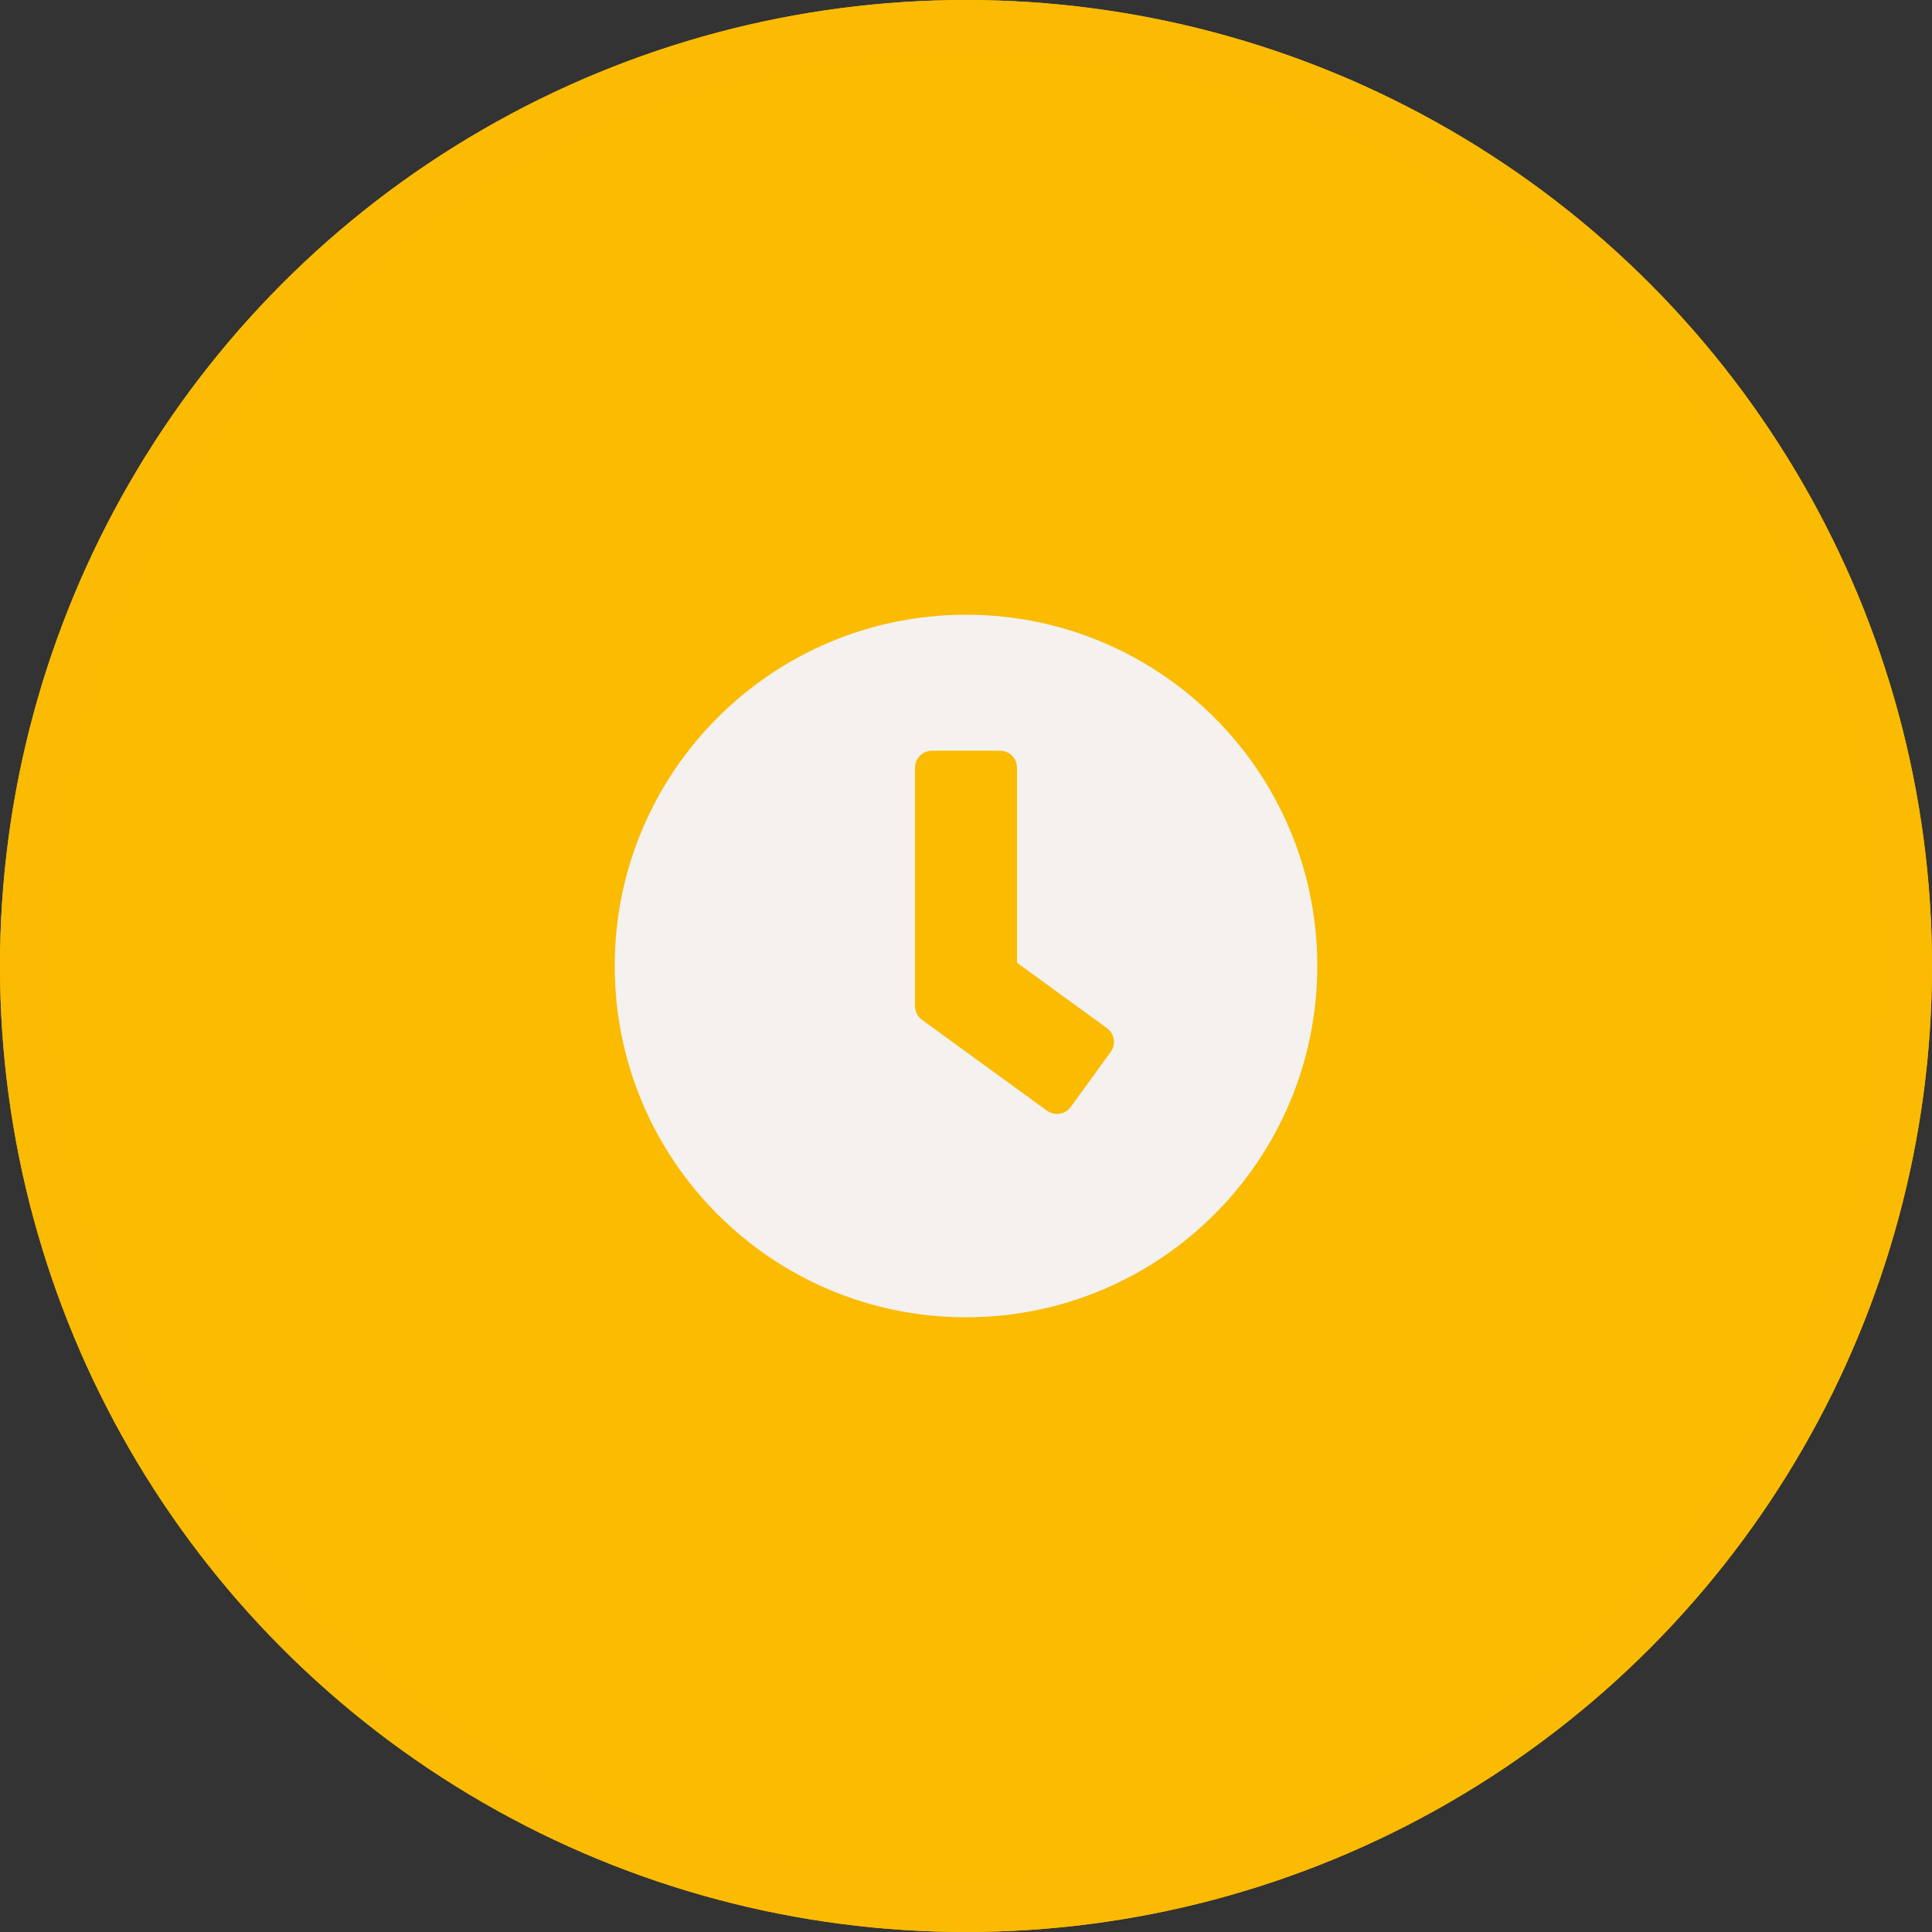 <?xml version="1.0" encoding="utf-8"?>
<!-- Generator: $$$/GeneralStr/196=Adobe Illustrator 27.6.0, SVG Export Plug-In . SVG Version: 6.00 Build 0)  -->
<svg version="1.1" id="Ebene_1" xmlns="http://www.w3.org/2000/svg" xmlns:xlink="http://www.w3.org/1999/xlink" x="0px" y="0px"
	 viewBox="0 0 99 99" style="enable-background:new 0 0 99 99;" xml:space="preserve">
<rect x="0" y="0" width="99" height="99" fill="#333333" stroke="none"/>
<style type="text/css">
	.st0{fill:#FABB00;}
	.st1{fill:none;stroke:#FBBB02;stroke-width:3;}
	.st2{fill:#F4F1EF;}
</style>
<g id="Ellipse_2">
	<circle class="st0" cx="49.5" cy="49.5" r="49.5"/>
	<circle class="st1" cx="49.5" cy="49.5" r="48"/>
</g>
<path id="Icon_awesome-clock" class="st2" d="M49.5,31.5c-9.941,0-18,8.059-18,18s8.059,18,18,18s18-8.059,18-18
	c0,0,0-0.001,0-0.001c0.002-9.939-8.054-17.997-17.993-17.999C49.505,31.5,49.502,31.5,49.5,31.5z M53.644,56.909l-6.4-4.652
	c-0.224-0.165-0.356-0.426-0.356-0.704V39.338c0.001-0.481,0.391-0.87,0.871-0.871h3.484c0.481,0.001,0.87,0.391,0.871,0.871v9.994
	l4.611,3.354c0.389,0.283,0.474,0.827,0.191,1.216c-0.001,0.001-0.002,0.002-0.003,0.003l-2.047,2.82
	C54.58,57.112,54.034,57.195,53.644,56.909z"/>
</svg>
